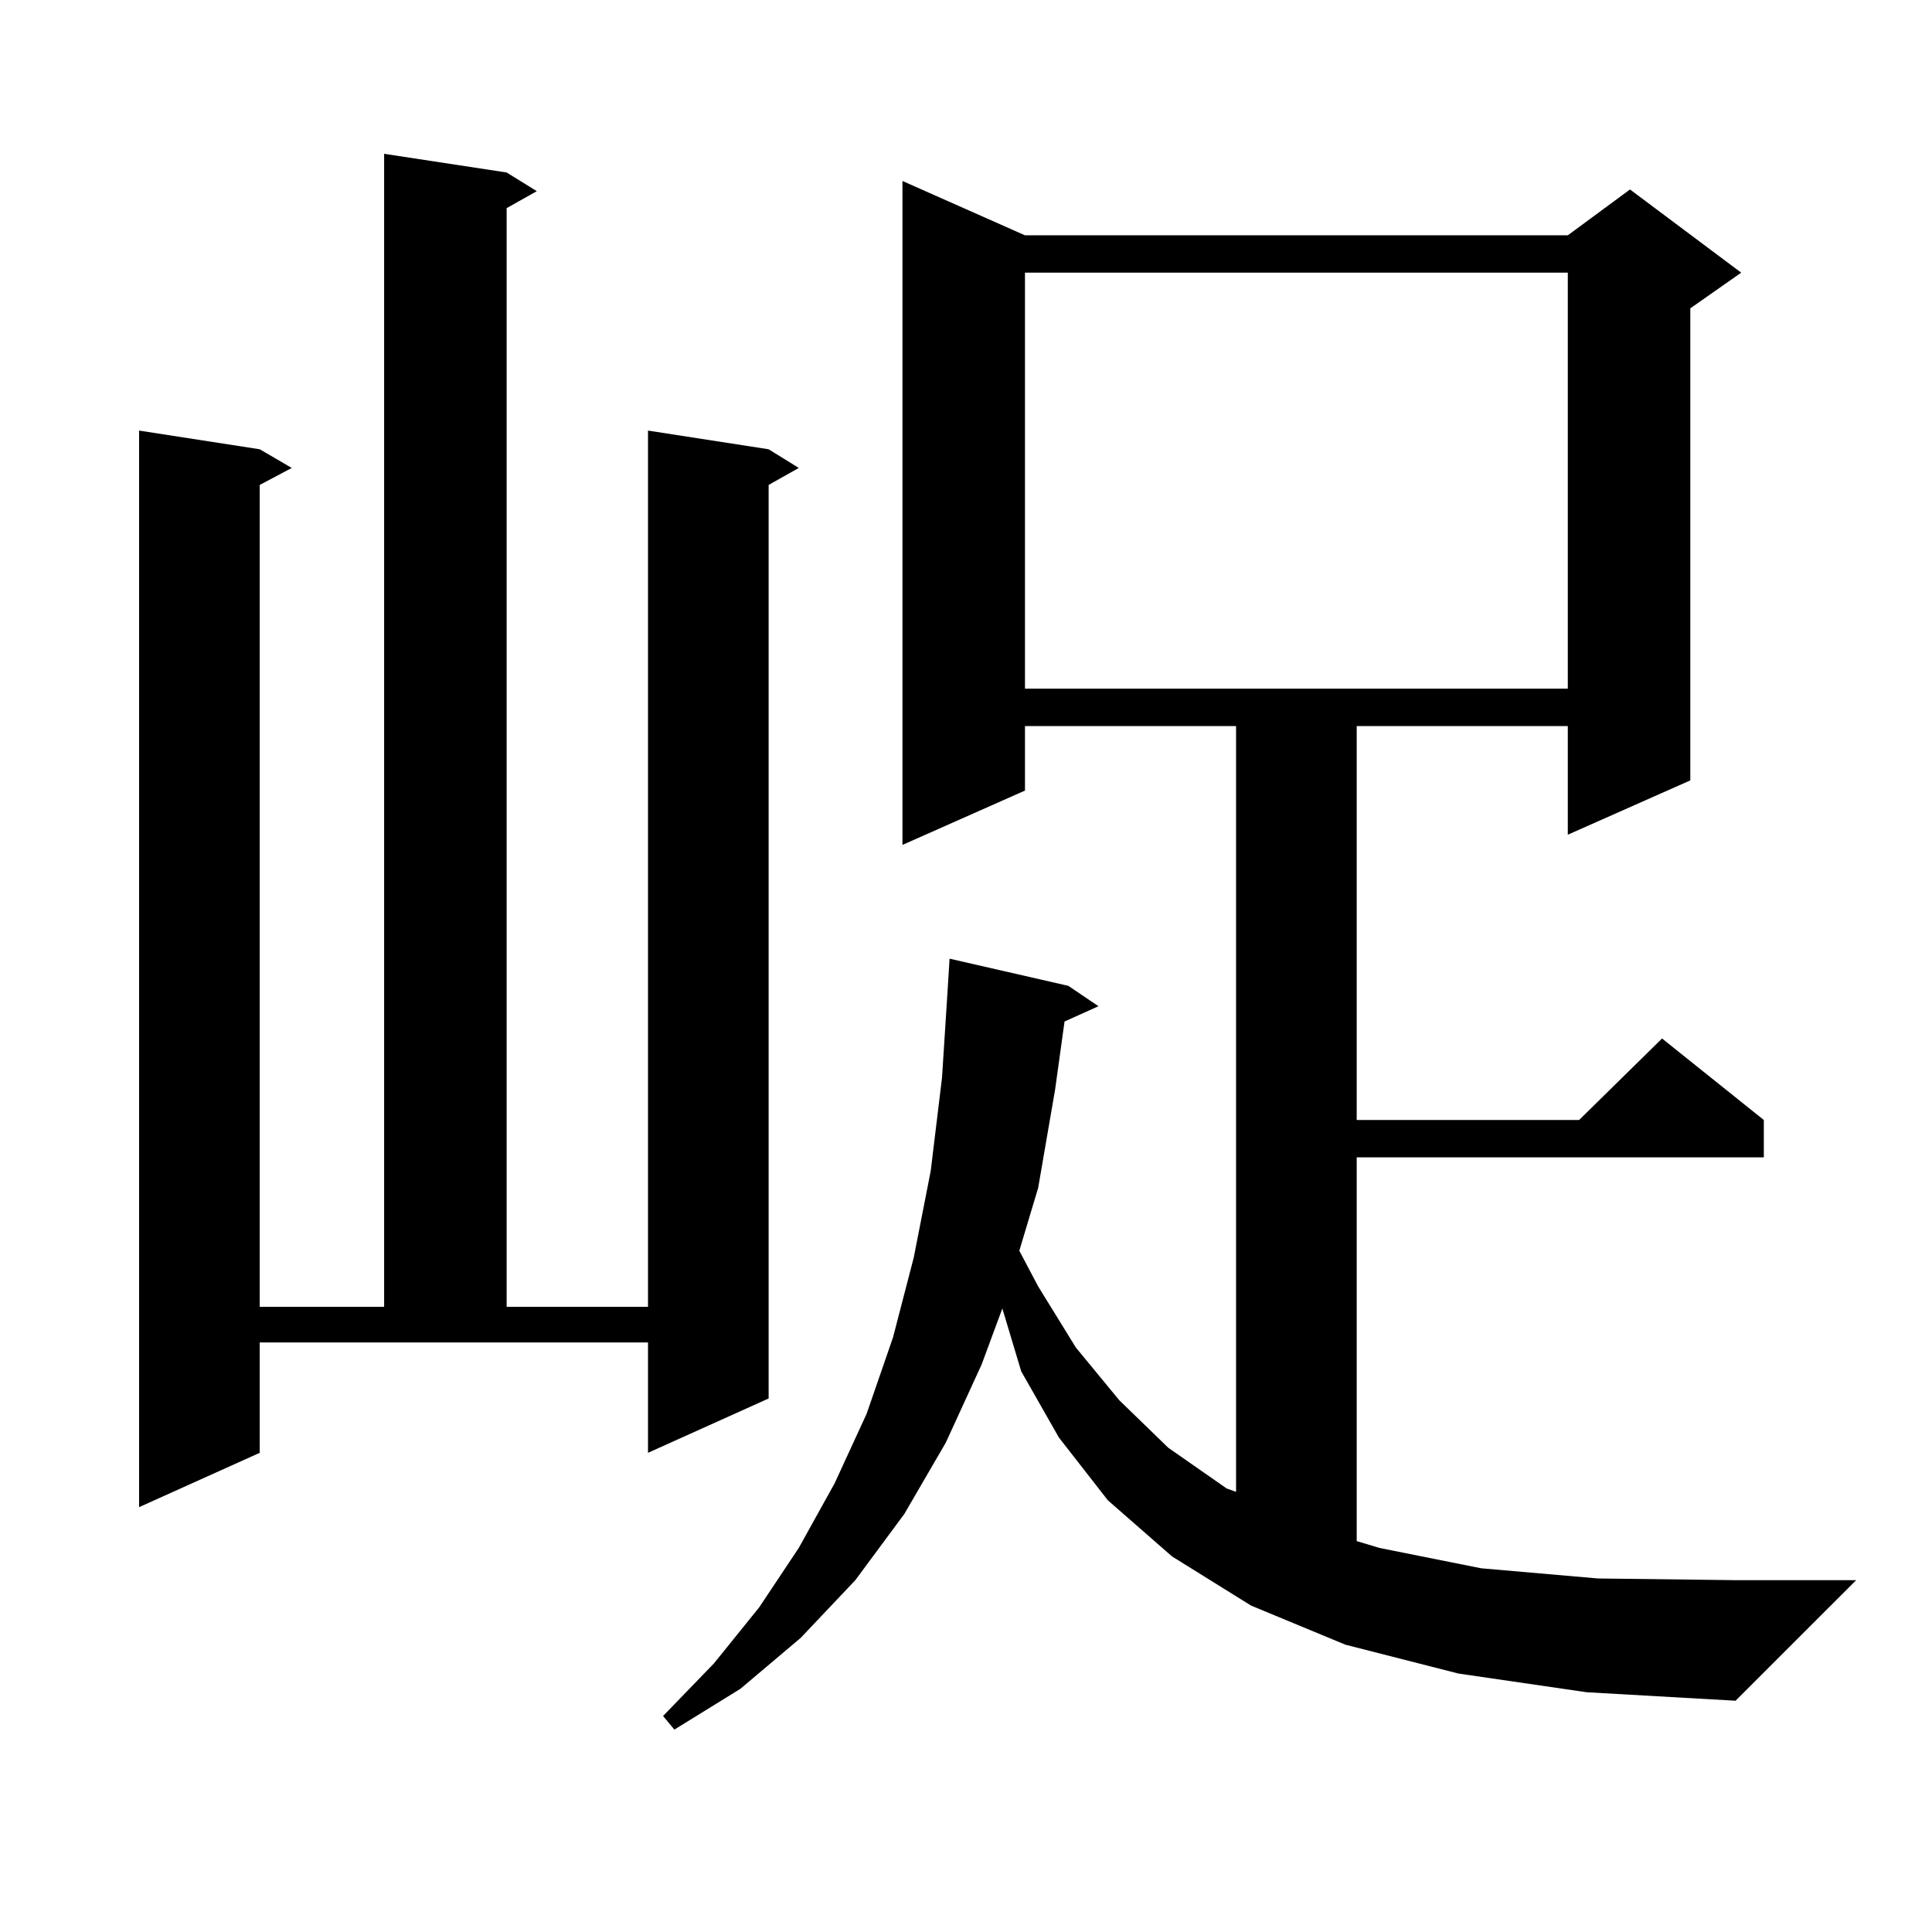 <?xml version="1.0" encoding="utf-8"?>
<!-- Generator: Adobe Illustrator 16.0.0, SVG Export Plug-In . SVG Version: 6.00 Build 0)  -->
<!DOCTYPE svg PUBLIC "-//W3C//DTD SVG 1.1//EN" "http://www.w3.org/Graphics/SVG/1.1/DTD/svg11.dtd">
<svg version="1.1" id="图层_1" xmlns="http://www.w3.org/2000/svg" xmlns:xlink="http://www.w3.org/1999/xlink" x="0px" y="0px"
	 width="1000px" height="1000px" viewBox="0 0 1000 1000" enable-background="new 0 0 1000 1000" xml:space="preserve">
<path d="M134.436,751.973l-62.438,28.125V222.871l62.438,9.668l16.585,9.668l-16.585,8.789v425.391h64.389V79.609l63.413,9.668
	l15.609,9.668l-15.609,8.789v568.652h73.169V222.871l62.438,9.668l15.609,9.668l-15.609,8.789v472.852l-62.438,28.125v-57.129
	H134.436V751.973z M754.908,866.23l-58.535-14.941l-48.779-20.215l-40.975-25.488l-33.17-29.004l-25.365-32.52l-19.512-34.277
	l-9.756-32.52l-10.731,29.004l-18.536,40.43l-21.463,36.914l-25.365,34.277l-28.292,29.883l-31.219,26.367l-34.146,21.094
	l-5.854-7.031l26.341-27.246l23.414-29.004l20.487-30.762l18.536-33.398l16.585-36.035l13.658-39.551l10.731-41.309l8.78-44.824
	l5.854-48.34l2.927-45.703l0.976-15.82l61.462,14.063l15.609,10.547l-17.561,7.91l-4.878,35.156l-8.78,50.977l-9.756,32.52
	l9.756,18.457l19.512,31.641l22.438,27.246l25.365,24.609l30.243,21.094l4.878,1.758V375.801H530.523v33.398l-63.413,28.125V93.672
	l63.413,28.125h280.969l32.194-23.73l57.56,43.066l-26.341,18.457v244.336l-63.413,28.125v-56.25H702.227v203.906h115.119
	l42.926-42.188l52.682,42.188v19.336H702.227v198.633l11.707,3.516l52.682,10.547l60.486,5.273l71.218,0.879h62.438l-62.438,62.402
	l-77.071-4.395L754.908,866.23z M530.523,141.133v215.332h280.969V141.133H530.523z"/>
</svg>
